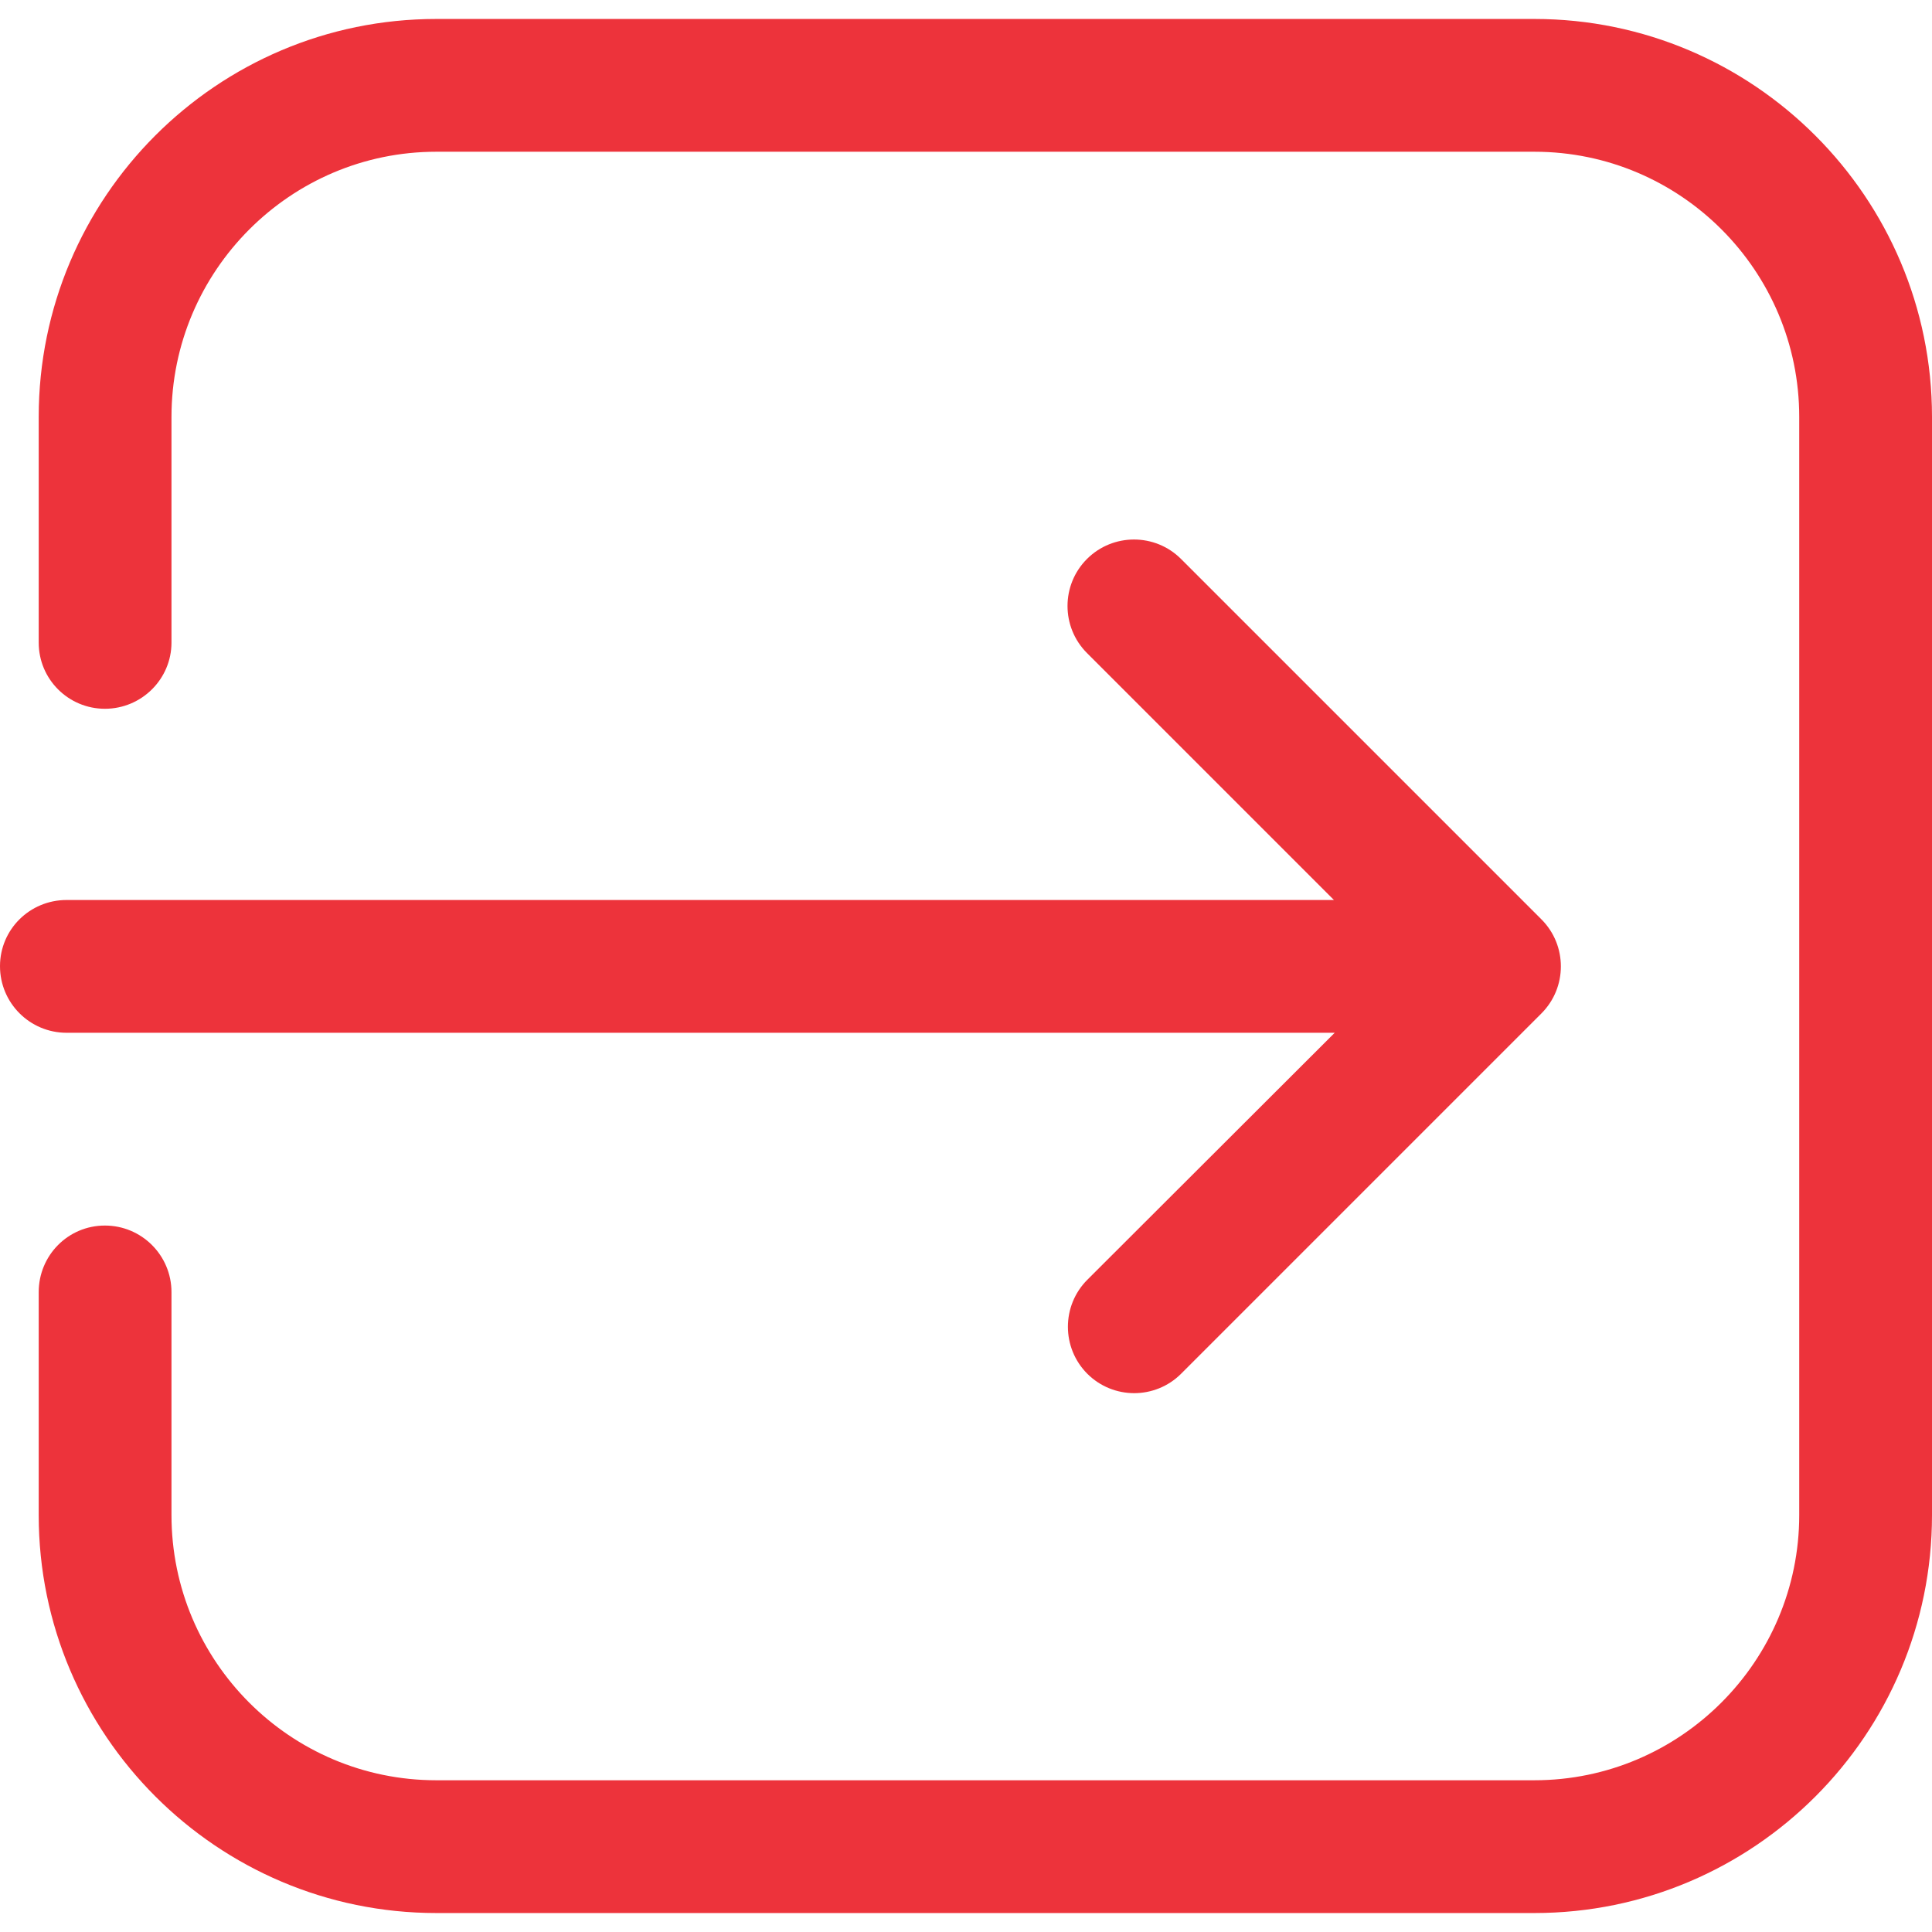 <!DOCTYPE svg PUBLIC "-//W3C//DTD SVG 1.1//EN" "http://www.w3.org/Graphics/SVG/1.1/DTD/svg11.dtd">
<!-- Uploaded to: SVG Repo, www.svgrepo.com, Transformed by: SVG Repo Mixer Tools -->
<svg fill="#ed333b" height="64px" width="64px" version="1.1" id="Capa_1" xmlns="http://www.w3.org/2000/svg" xmlns:xlink="http://www.w3.org/1999/xlink" viewBox="0 0 499.1 499.1" xml:space="preserve">
<g id="SVGRepo_bgCarrier" stroke-width="0"/>
<g id="SVGRepo_tracerCarrier" stroke-linecap="round" stroke-linejoin="round"/>
<g id="SVGRepo_iconCarrier"> <g> <g> <g> <path d="M0,249.6c0,9.5,7.7,17.2,17.2,17.2h327.6l-63.9,63.8c-6.7,6.7-6.7,17.6,0,24.3c3.3,3.3,7.7,5,12.1,5s8.8-1.7,12.1-5 l93.1-93.1c6.7-6.7,6.7-17.6,0-24.3l-93.1-93.1c-6.7-6.7-17.6-6.7-24.3,0c-6.7,6.7-6.7,17.6,0,24.3l63.8,63.8H17.2 C7.7,232.5,0,240.1,0,249.6z"/> <path d="M396.4,494.2c56.7,0,102.7-46.1,102.7-102.8V107.7C499.1,51,453,4.9,396.4,4.9H112.7C56,4.9,10,51,10,107.7V166 c0,9.5,7.7,17.1,17.1,17.1c9.5,0,17.2-7.7,17.2-17.1v-58.3c0-37.7,30.7-68.5,68.4-68.5h283.7c37.7,0,68.4,30.7,68.4,68.5v283.7 c0,37.7-30.7,68.5-68.4,68.5H112.7c-37.7,0-68.4-30.7-68.4-68.5v-57.6c0-9.5-7.7-17.2-17.2-17.2S10,324.3,10,333.8v57.6 c0,56.7,46.1,102.8,102.7,102.8H396.4L396.4,494.2z"/> </g> </g> <g> </g> <g> </g> <g> </g> <g> </g> <g> </g> <g> </g> <g> </g> <g> </g> <g> </g> <g> </g> <g> </g> <g> </g> <g> </g> <g> </g> <g> </g> </g> </g>
</svg>